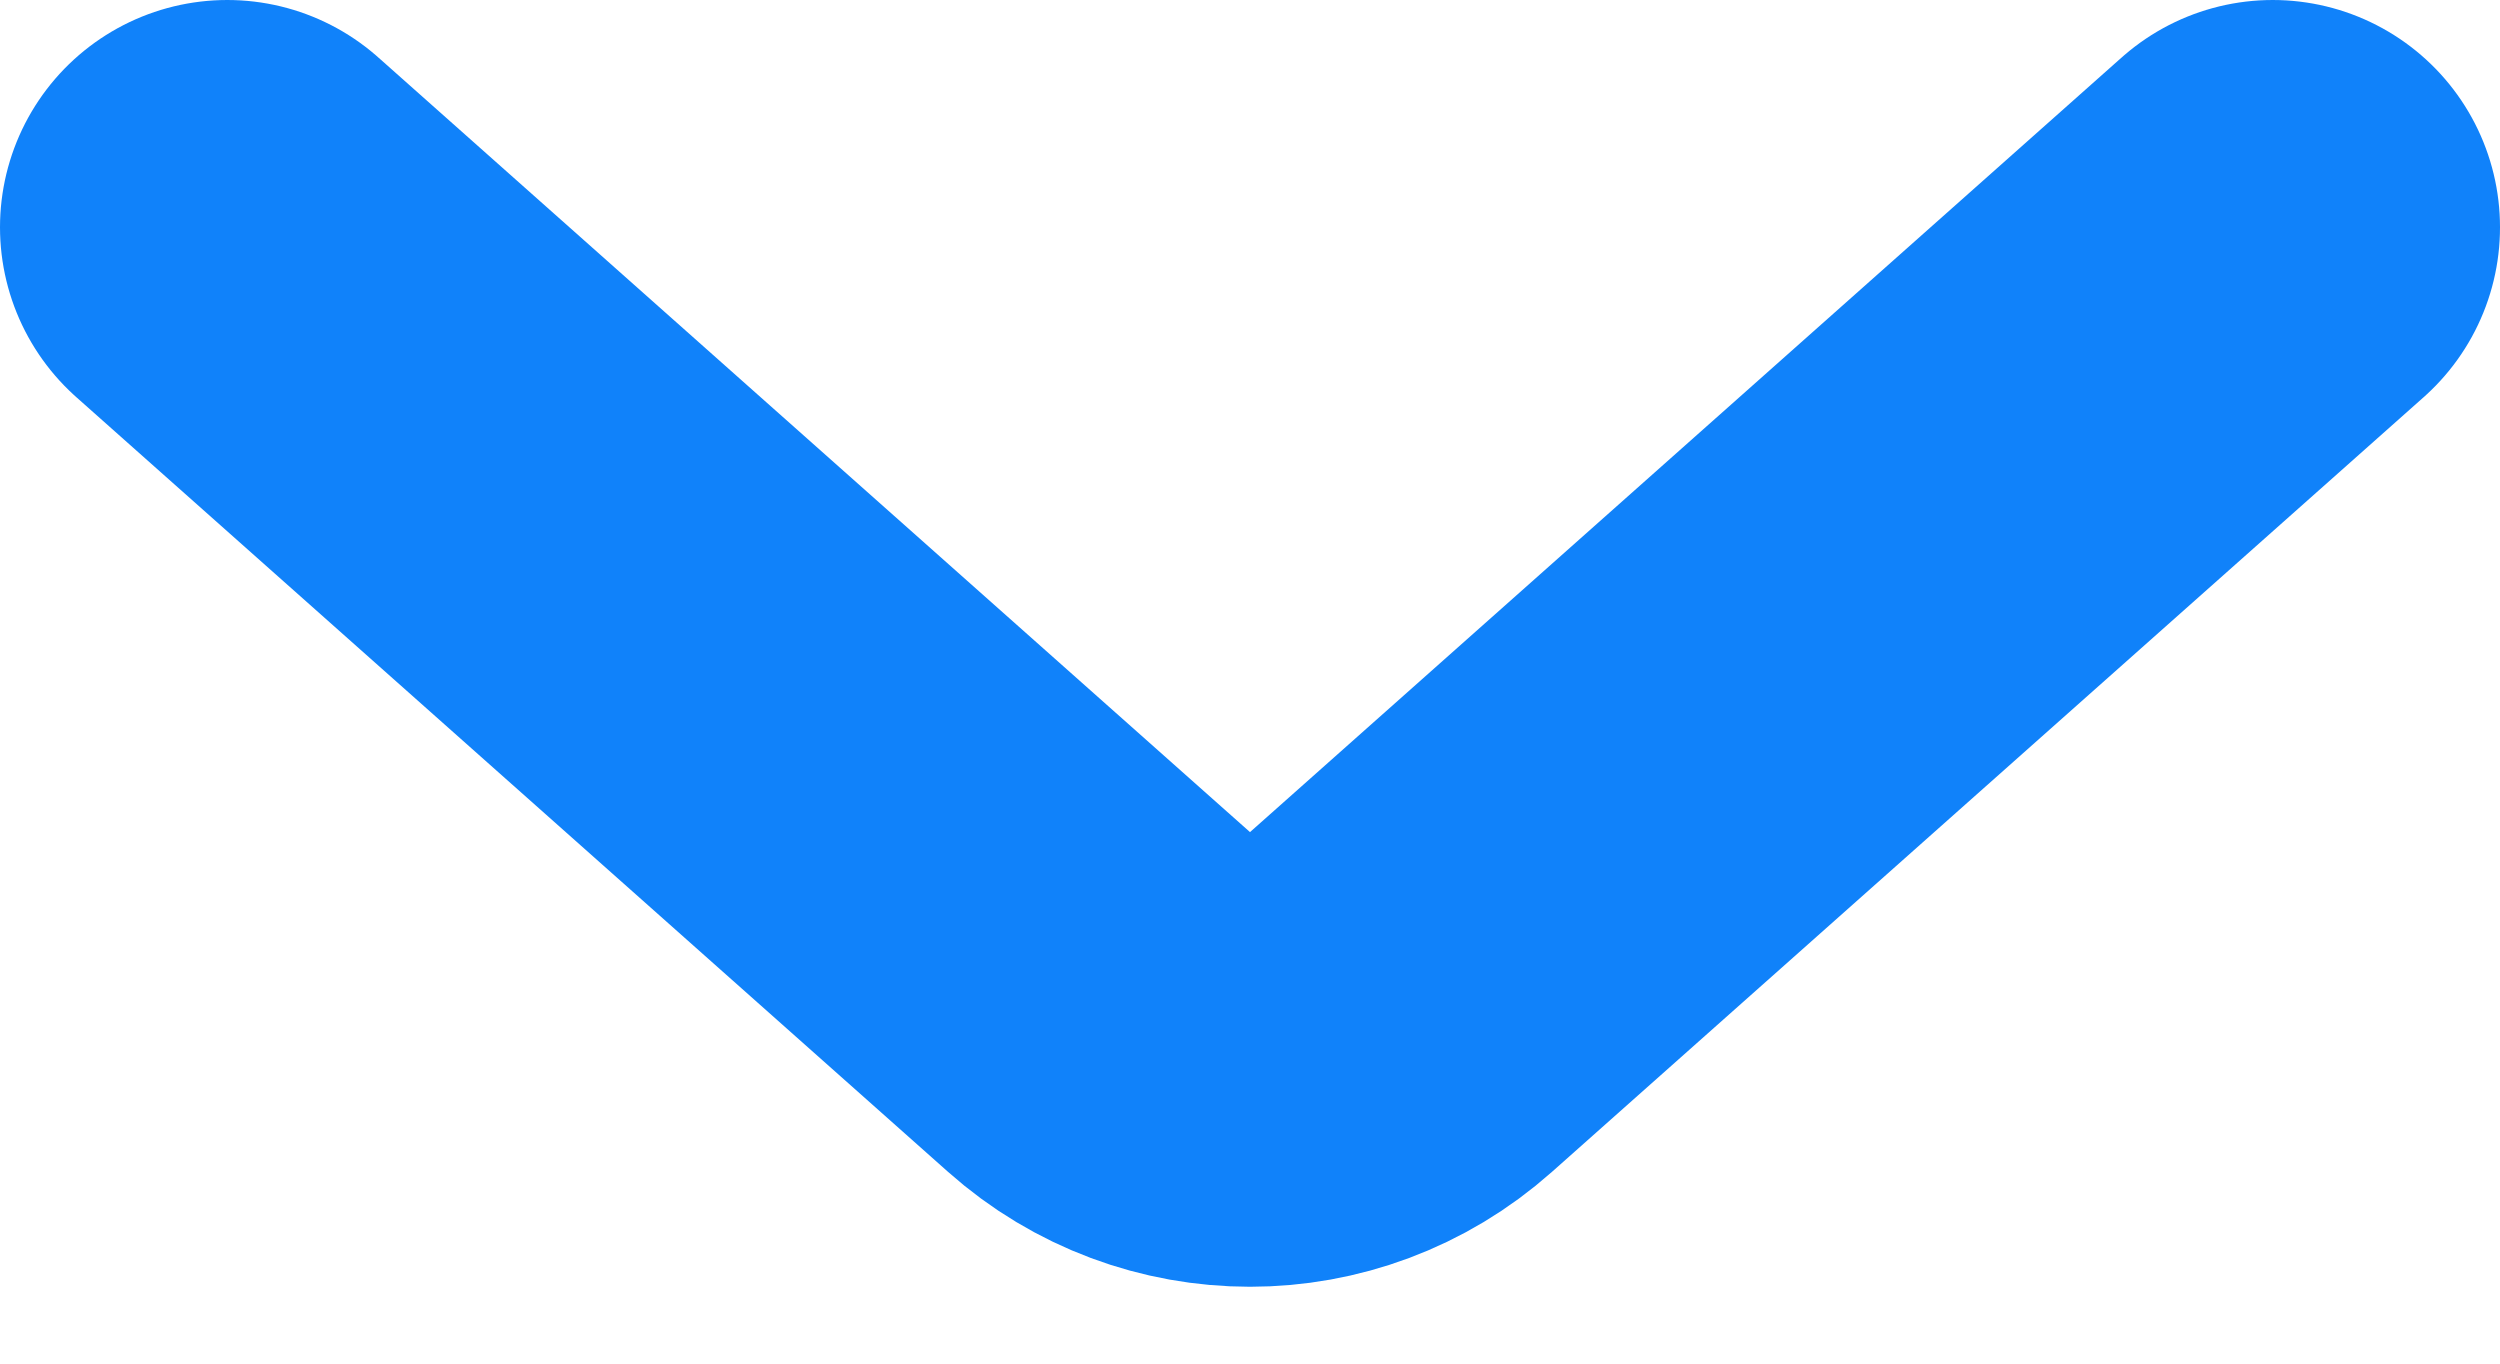 <svg width="11" height="6" viewBox="0 0 11 6" fill="none" xmlns="http://www.w3.org/2000/svg">
<path d="M1 1L4.836 4.409C5.215 4.746 5.785 4.746 6.164 4.409L10 1" stroke="#1082FA" stroke-width="2" stroke-linecap="round"/>
</svg>
